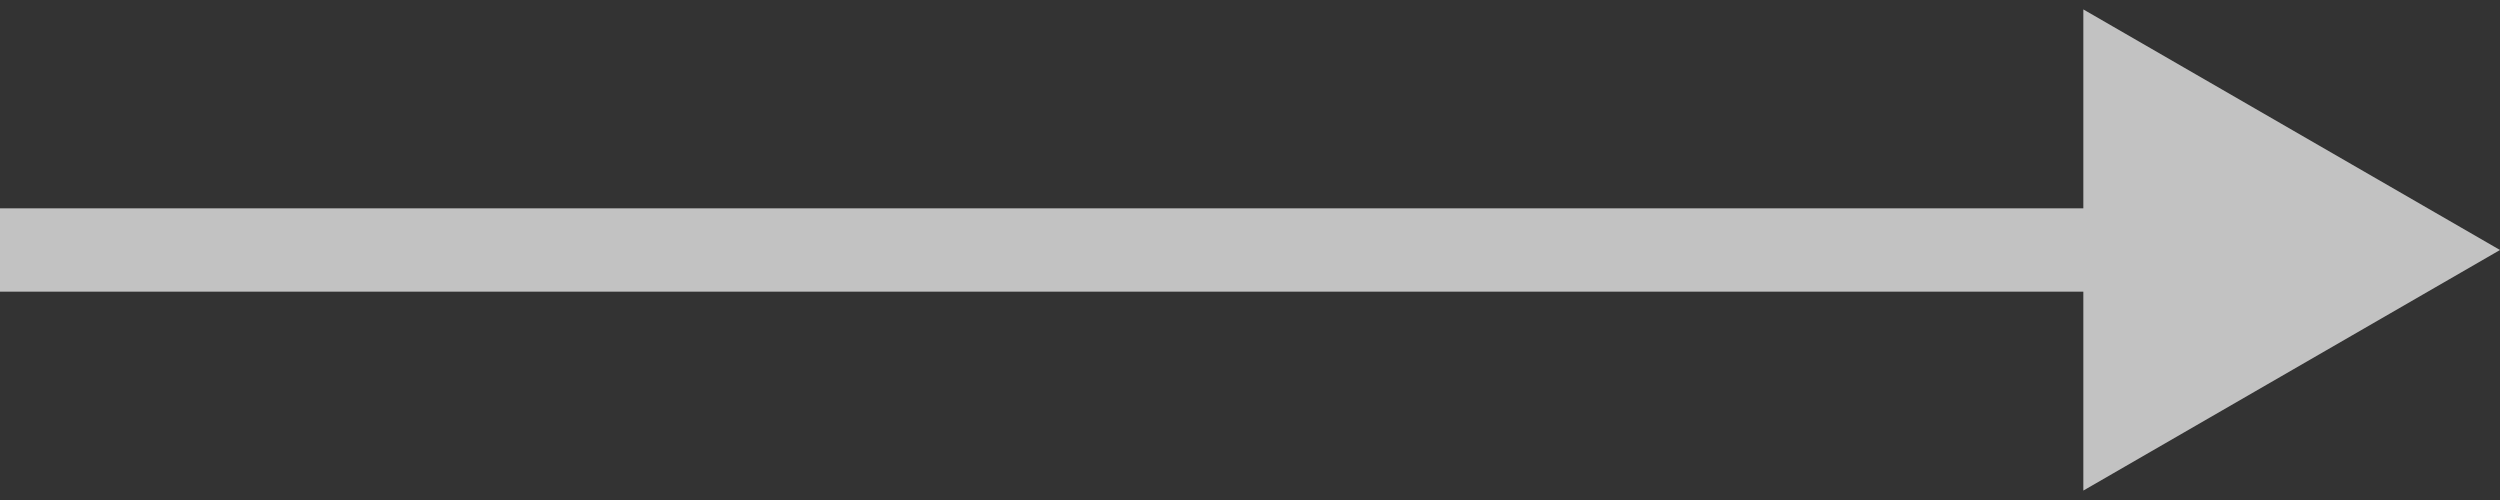 <?xml version="1.0" encoding="UTF-8"?> <svg xmlns="http://www.w3.org/2000/svg" width="60" height="12" viewBox="0 0 60 12" fill="none"><rect x="0" y="0" width="60" height="12" fill="#333333" stroke="none"/><path d="M60 6L50 0.226V11.774L60 6ZM0 7H51V5H0V7Z" fill="white" fill-opacity="0.7"></path></svg> 